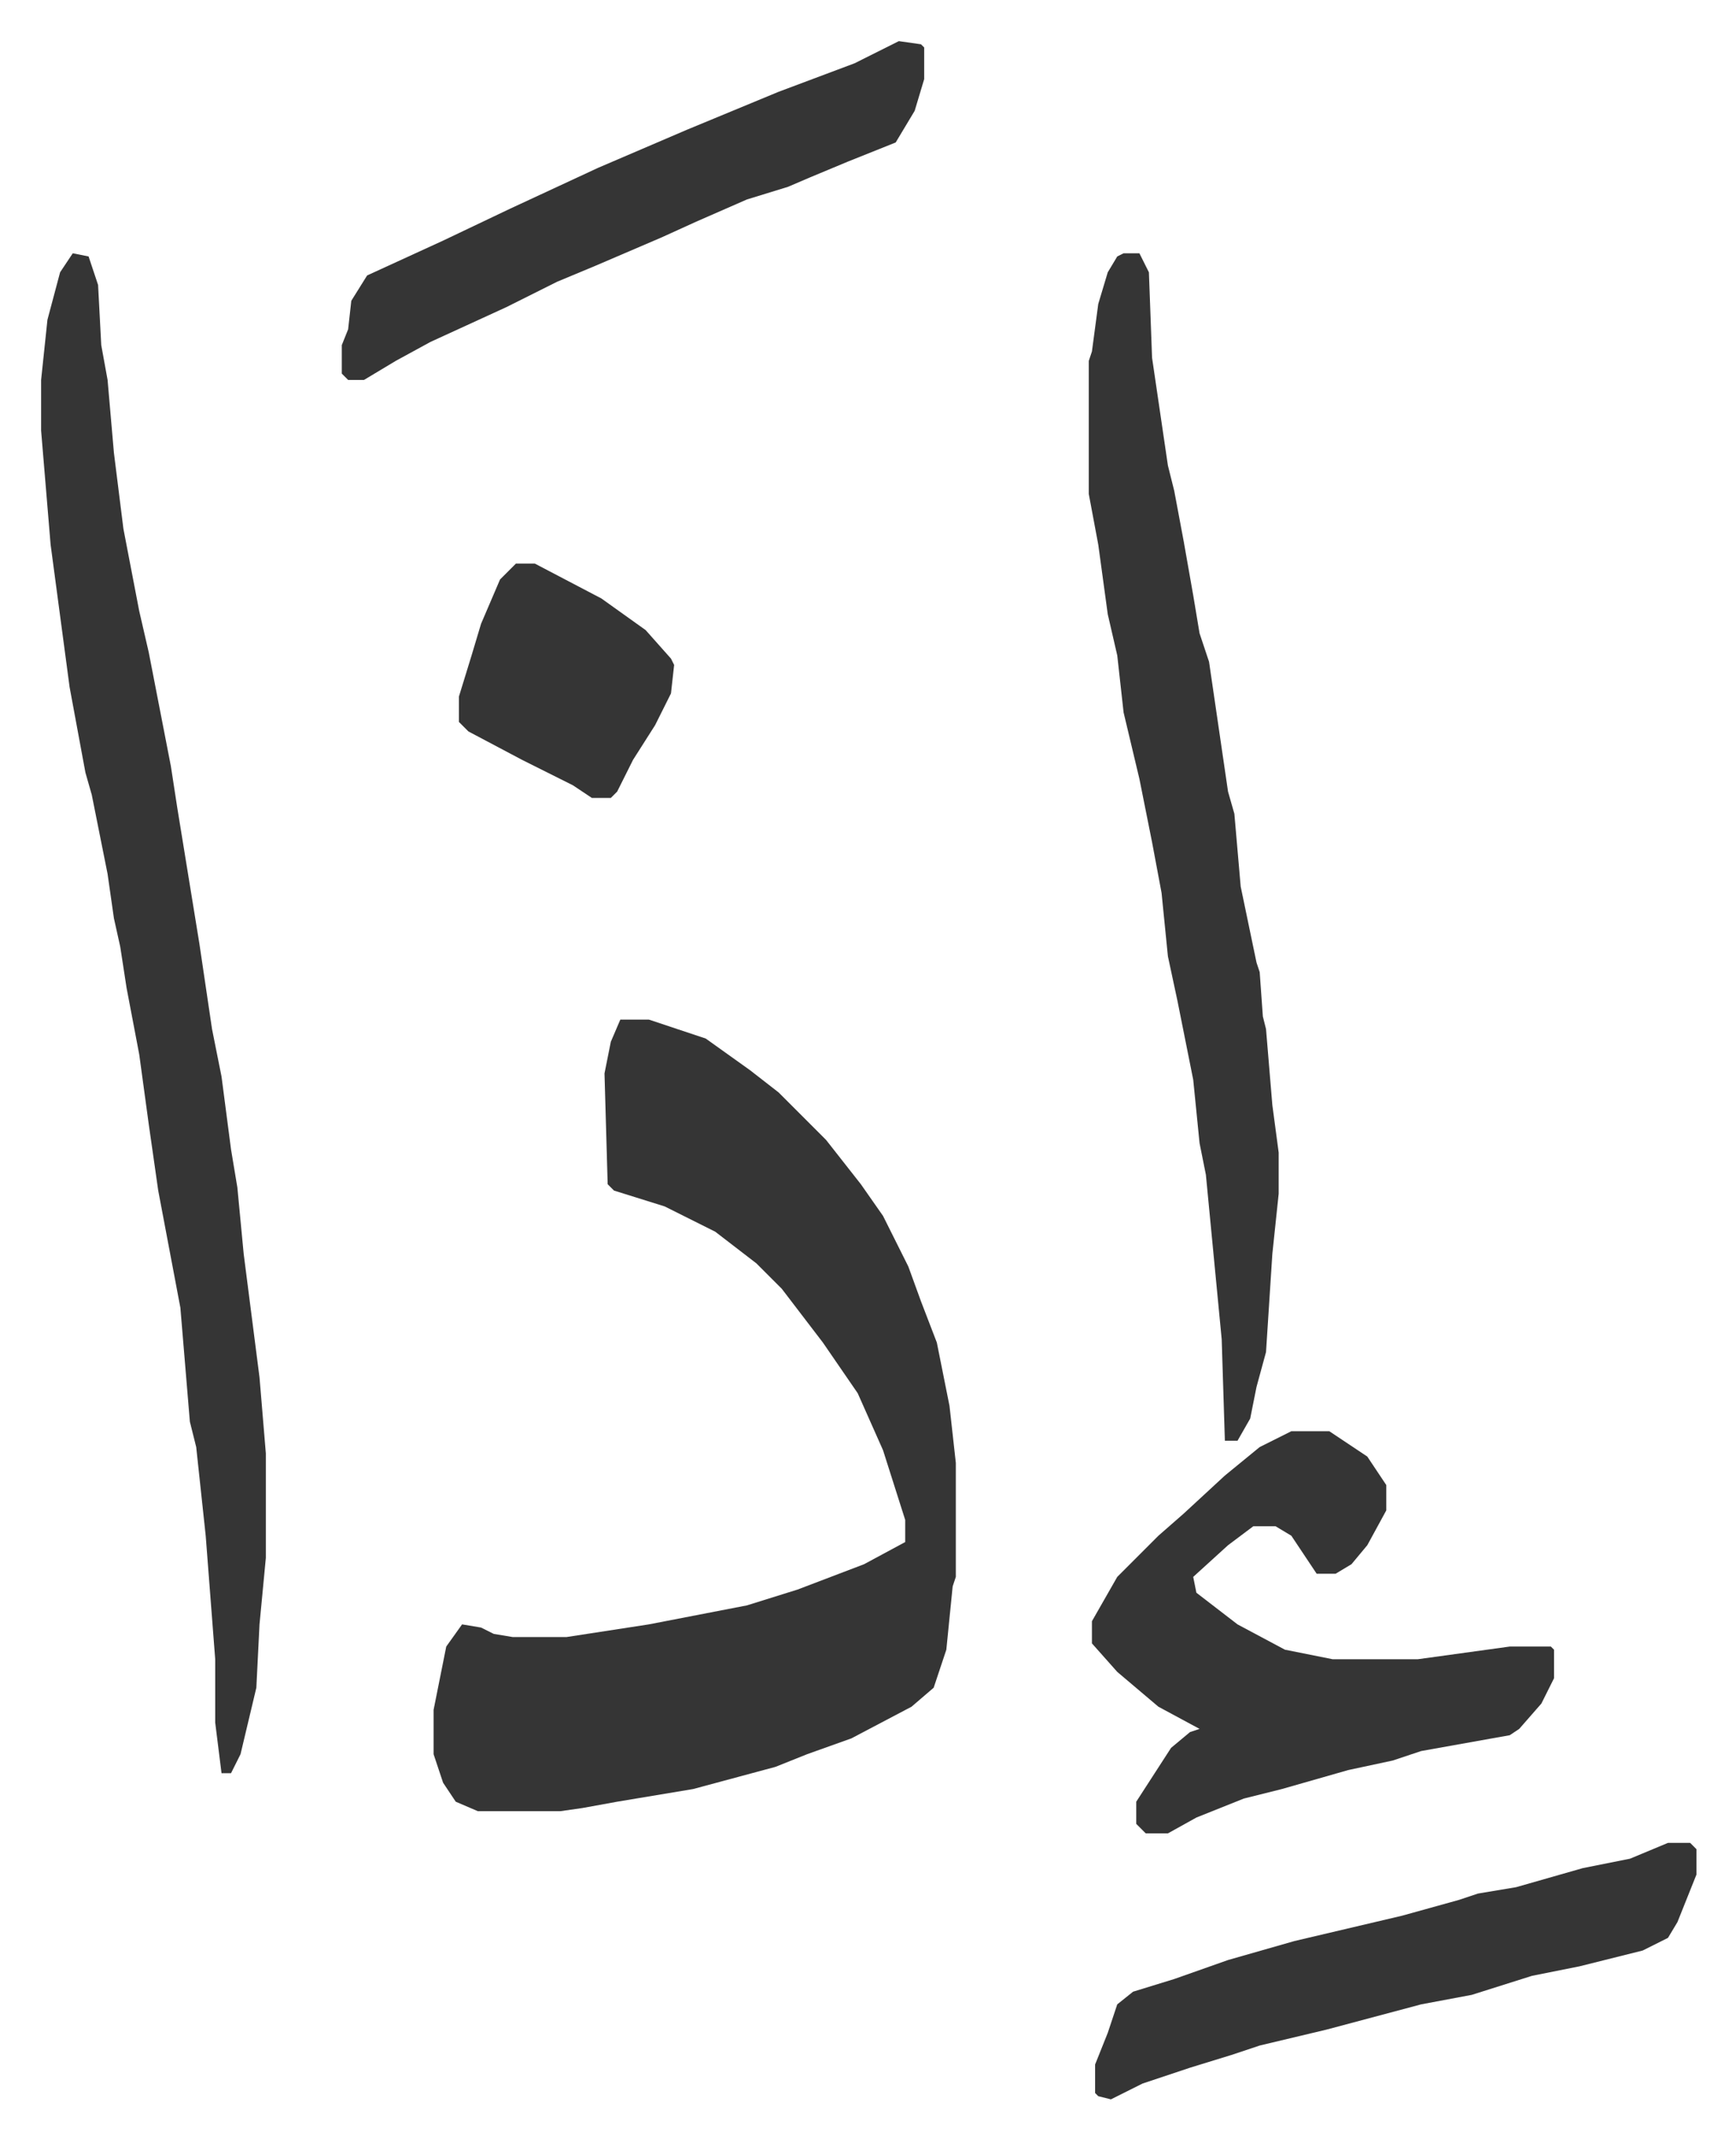 <svg xmlns="http://www.w3.org/2000/svg" role="img" viewBox="-12.99 428.01 548.48 675.48"><path fill="#353535" id="rule_normal" d="M183 750h9l18 6 14 10 9 7 15 15 11 14 7 10 8 16 4 11 5 13 4 20 2 18v36l-1 3-2 20-4 12-7 6-19 10-14 5-10 4-26 7-24 4-11 2-7 1h-26l-7-3-4-6-3-9v-14l4-20 5-7 6 1 4 2 6 1h17l26-4 31-6 16-5 21-8 13-7v-7l-7-22-8-18-11-16-13-17-8-8-13-10-16-8-16-5-2-2-1-35 2-10zM10 508l5 1 3 9 1 19 2 11 2 23 3 24 5 26 3 13 7 36 2 13 7 43 4 27 3 15 3 23 2 12 2 21 5 39 2 24v33l-2 21-1 20-5 21-3 6h-3l-2-16v-20l-3-39-3-28-2-8-3-36-7-37-3-21-3-22-4-21-2-13-2-9-2-14-5-25-2-7-5-27-6-45-3-36v-16l2-19 4-15zm332 0h5l3 6 1 27 5 34 2 8 3 16 3 17 2 12 3 9 6 41 2 7 2 23 5 24 1 3 1 14 1 4 2 24 2 15v13l-2 19-2 31-3 11-2 10-4 7h-4l-1-32-5-52-2-10-2-20-5-25-3-14-2-20-3-16-4-20-5-21-2-18-3-13-3-22-3-16v-42l1-3 2-15 3-10 3-5zm53 372h12l12 8 6 9v8l-6 11-5 6-5 3h-6l-8-12-5-3h-7l-8 6-11 10 1 5 13 10 15 8 15 3h27l29-4h13l1 1v9l-4 8-7 8-3 2-28 5-9 3-14 3-21 6-12 3-15 6-9 5h-7l-3-3v-7l11-17 6-5 3-1-13-7-13-11-8-9v-7l8-14 13-13 8-7 13-12 11-9zm119 130h7l2 2v8l-6 15-3 5-8 4-20 5-15 3-19 6-16 3-30 8-21 5-9 3-13 4-15 5-10 5-4-1-1-1v-9l4-10 3-9 5-4 13-4 17-6 21-6 34-8 18-5 6-2 12-2 21-6 15-3zM271 441l7 1 1 1v10l-3 10-6 10-15 6-12 5-7 3-13 4-16 7-11 5-21 9-12 5-16 8-24 11-11 6-10 6h-5l-2-2v-9l2-5 1-9 5-8 24-11 21-10 28-13 28-12 29-12 24-9zM150 606h6l21 11 14 10 8 9 1 2-1 9-5 10-7 11-5 10-2 2h-6l-6-4-16-8-17-9-3-3v-8l4-13 3-10 6-14z"/></svg>
